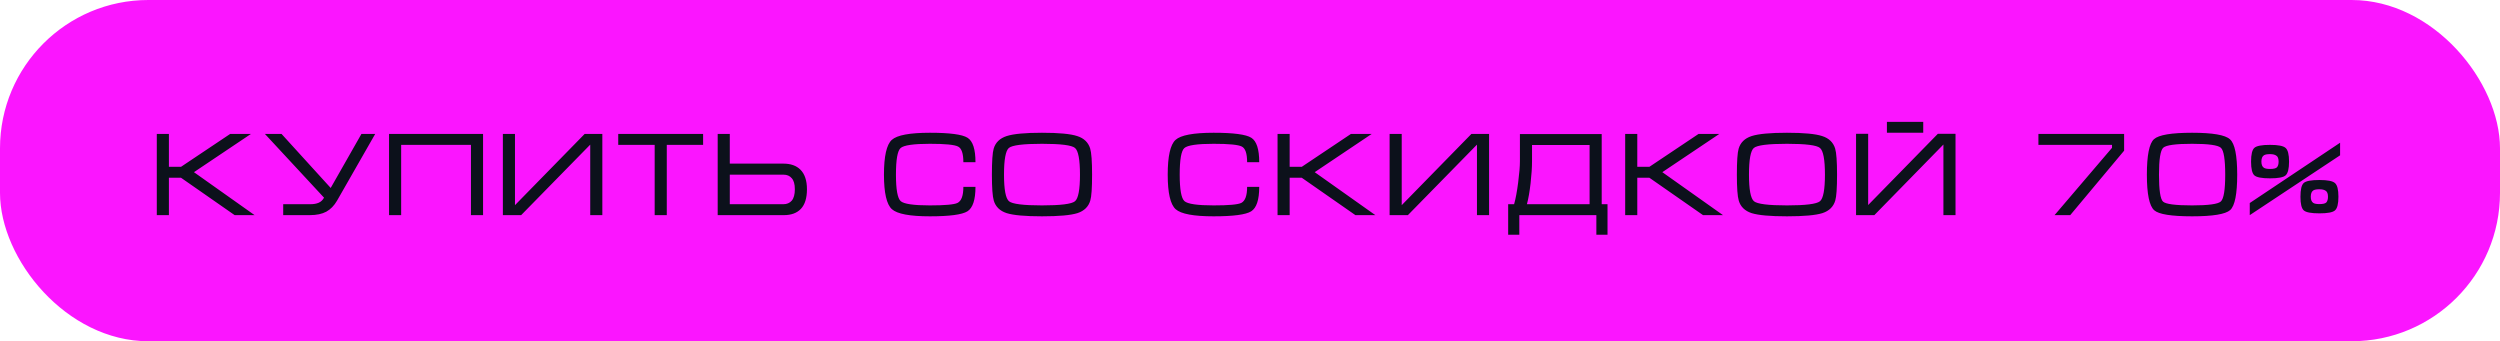 <?xml version="1.0" encoding="UTF-8"?> <svg xmlns="http://www.w3.org/2000/svg" width="337" height="46" viewBox="0 0 337 46" fill="none"><rect width="337" height="46" rx="20" fill="#FB15FF"></rect><path d="M21.136 29V18.056H22.768V22.488H24.4L31.024 18.056H33.824L26.144 23.208L34.32 29H31.632L24.4 23.96H22.768V29H21.136ZM41.825 27.528C42.273 27.528 42.646 27.464 42.944 27.336C43.254 27.208 43.499 26.979 43.681 26.648L35.712 18.056H37.953L44.577 25.336L48.721 18.056H50.577L45.425 27.064C45.041 27.725 44.56 28.216 43.984 28.536C43.408 28.845 42.667 29 41.761 29H38.176V27.528H41.825ZM52.444 18.056H65.116V29H63.484V19.528H54.076V29H52.444V18.056ZM81.195 18.056V29H79.563V19.496L70.251 29H67.787V18.056H69.419V27.656L78.811 18.056H81.195ZM83.338 18.056H94.778V19.528H89.882V29H88.25V19.528H83.338V18.056ZM96.745 18.056H98.377V22.056H105.593C106.585 22.056 107.353 22.328 107.897 22.872C108.483 23.459 108.777 24.339 108.777 25.512C108.777 26.696 108.505 27.576 107.961 28.152C107.427 28.717 106.665 29 105.673 29H96.745V18.056ZM98.377 23.544V27.528H105.593C106.073 27.528 106.451 27.368 106.729 27.048C107.006 26.717 107.145 26.205 107.145 25.512C107.145 24.829 107.006 24.333 106.729 24.024C106.462 23.704 106.089 23.544 105.609 23.544H98.377ZM120.774 23.544C120.774 25.539 120.988 26.728 121.414 27.112C121.841 27.496 123.153 27.688 125.35 27.688C127.388 27.688 128.63 27.576 129.078 27.352C129.601 27.085 129.862 26.365 129.862 25.192H131.494C131.494 26.931 131.132 28.029 130.406 28.488C129.681 28.936 127.996 29.16 125.35 29.16C122.652 29.16 120.945 28.84 120.23 28.2C119.516 27.56 119.158 26.008 119.158 23.544C119.158 21.059 119.51 19.496 120.214 18.856C120.918 18.216 122.63 17.896 125.35 17.896C128.017 17.896 129.708 18.12 130.422 18.568C131.137 19.016 131.494 20.115 131.494 21.864H129.862C129.862 20.691 129.622 19.987 129.142 19.752C128.662 19.507 127.398 19.384 125.35 19.384C123.142 19.384 121.825 19.576 121.398 19.96C120.982 20.333 120.774 21.528 120.774 23.544ZM140.46 29.16C138.188 29.16 136.599 29.016 135.692 28.728C134.785 28.429 134.209 27.869 133.964 27.048C133.793 26.483 133.708 25.315 133.708 23.544C133.708 21.741 133.788 20.573 133.948 20.04C134.193 19.208 134.775 18.643 135.692 18.344C136.609 18.045 138.199 17.896 140.46 17.896C142.732 17.896 144.316 18.045 145.212 18.344C146.119 18.632 146.7 19.192 146.956 20.024C147.127 20.589 147.212 21.763 147.212 23.544C147.212 25.336 147.132 26.499 146.972 27.032C146.727 27.864 146.151 28.429 145.244 28.728C144.337 29.016 142.743 29.16 140.46 29.16ZM140.46 27.688C142.977 27.688 144.46 27.501 144.908 27.128C145.356 26.755 145.58 25.56 145.58 23.544C145.58 21.517 145.356 20.317 144.908 19.944C144.471 19.571 142.988 19.384 140.46 19.384C137.932 19.384 136.444 19.571 135.996 19.944C135.559 20.317 135.34 21.517 135.34 23.544C135.34 25.549 135.564 26.744 136.012 27.128C136.46 27.501 137.943 27.688 140.46 27.688ZM159.024 23.544C159.024 25.539 159.238 26.728 159.664 27.112C160.091 27.496 161.403 27.688 163.6 27.688C165.638 27.688 166.88 27.576 167.328 27.352C167.851 27.085 168.112 26.365 168.112 25.192H169.744C169.744 26.931 169.382 28.029 168.656 28.488C167.931 28.936 166.246 29.16 163.6 29.16C160.902 29.16 159.195 28.84 158.48 28.2C157.766 27.56 157.408 26.008 157.408 23.544C157.408 21.059 157.76 19.496 158.464 18.856C159.168 18.216 160.88 17.896 163.6 17.896C166.267 17.896 167.958 18.12 168.672 18.568C169.387 19.016 169.744 20.115 169.744 21.864H168.112C168.112 20.691 167.872 19.987 167.392 19.752C166.912 19.507 165.648 19.384 163.6 19.384C161.392 19.384 160.075 19.576 159.648 19.96C159.232 20.333 159.024 21.528 159.024 23.544ZM172.214 29V18.056H173.846V22.488H175.478L182.102 18.056H184.902L177.222 23.208L185.398 29H182.71L175.478 23.96H173.846V29H172.214ZM200.727 18.056V29H199.095V19.496L189.783 29H187.319V18.056H188.951V27.656L198.343 18.056H200.727ZM204.885 21.72V18.072H215.909V27.528H216.693V31.64H215.189V29H204.805V31.64H203.301V27.528H204.101C204.304 26.824 204.485 25.859 204.645 24.632C204.805 23.395 204.885 22.424 204.885 21.72ZM214.277 19.544H206.517V21.72C206.517 22.552 206.453 23.539 206.325 24.68C206.197 25.821 206.032 26.771 205.829 27.528H214.277V19.544ZM219.074 29V18.056H220.706V22.488H222.338L228.962 18.056H231.762L224.082 23.208L232.258 29H229.57L222.338 23.96H220.706V29H219.074ZM240.882 29.16C238.61 29.16 237.021 29.016 236.114 28.728C235.207 28.429 234.631 27.869 234.386 27.048C234.215 26.483 234.13 25.315 234.13 23.544C234.13 21.741 234.21 20.573 234.37 20.04C234.615 19.208 235.197 18.643 236.114 18.344C237.031 18.045 238.621 17.896 240.882 17.896C243.154 17.896 244.738 18.045 245.634 18.344C246.541 18.632 247.122 19.192 247.378 20.024C247.549 20.589 247.634 21.763 247.634 23.544C247.634 25.336 247.554 26.499 247.394 27.032C247.149 27.864 246.573 28.429 245.666 28.728C244.759 29.016 243.165 29.16 240.882 29.16ZM240.882 27.688C243.399 27.688 244.882 27.501 245.33 27.128C245.778 26.755 246.002 25.56 246.002 23.544C246.002 21.517 245.778 20.317 245.33 19.944C244.893 19.571 243.41 19.384 240.882 19.384C238.354 19.384 236.866 19.571 236.418 19.944C235.981 20.317 235.762 21.517 235.762 23.544C235.762 25.549 235.986 26.744 236.434 27.128C236.882 27.501 238.365 27.688 240.882 27.688ZM263.604 18.04V29H261.972V19.48L252.66 29H250.196V18.04H251.828V27.64L261.22 18.04H263.604ZM254.356 16.424V17.896H259.252V16.424H254.356ZM276.955 29L284.699 19.928V19.528H274.779V18.056H286.331V20.312L279.067 29H276.955ZM301.575 23.544C301.575 26.147 301.261 27.736 300.631 28.312C300.002 28.877 298.29 29.16 295.495 29.16C292.701 29.16 290.999 28.888 290.391 28.344C289.73 27.757 289.399 26.157 289.399 23.544C289.399 20.931 289.719 19.336 290.359 18.76C290.999 18.184 292.711 17.896 295.495 17.896C298.258 17.896 299.959 18.189 300.599 18.776C301.25 19.352 301.575 20.941 301.575 23.544ZM299.959 23.544C299.959 21.496 299.767 20.291 299.383 19.928C298.999 19.565 297.703 19.384 295.495 19.384C293.287 19.384 291.991 19.56 291.607 19.912C291.223 20.264 291.031 21.475 291.031 23.544C291.031 25.624 291.213 26.835 291.575 27.176C291.938 27.517 293.245 27.688 295.495 27.688C297.693 27.688 298.983 27.512 299.367 27.16C299.762 26.797 299.959 25.592 299.959 23.544ZM303.268 27.368L315.444 19.24V20.936L303.268 29V27.368ZM303.444 21.784C303.444 20.813 303.593 20.195 303.892 19.928C304.19 19.661 304.894 19.528 306.004 19.528C307.102 19.528 307.801 19.667 308.1 19.944C308.409 20.211 308.564 20.824 308.564 21.784C308.564 22.744 308.409 23.363 308.1 23.64C307.801 23.907 307.102 24.04 306.004 24.04C304.894 24.04 304.19 23.907 303.892 23.64C303.593 23.373 303.444 22.755 303.444 21.784ZM306.004 22.776C306.494 22.776 306.809 22.696 306.948 22.536C307.086 22.365 307.156 22.115 307.156 21.784C307.156 21.379 307.054 21.112 306.852 20.984C306.66 20.845 306.377 20.776 306.004 20.776C305.609 20.776 305.332 20.829 305.172 20.936C304.948 21.085 304.836 21.368 304.836 21.784C304.836 22.189 304.948 22.467 305.172 22.616C305.332 22.723 305.609 22.776 306.004 22.776ZM310.1 26.52C310.1 25.549 310.249 24.931 310.548 24.664C310.846 24.397 311.55 24.264 312.66 24.264C313.758 24.264 314.457 24.403 314.756 24.68C315.065 24.947 315.22 25.56 315.22 26.52C315.22 27.48 315.065 28.093 314.756 28.36C314.457 28.627 313.758 28.76 312.66 28.76C311.55 28.76 310.846 28.627 310.548 28.36C310.249 28.093 310.1 27.48 310.1 26.52ZM312.66 27.512C313.15 27.512 313.465 27.432 313.604 27.272C313.742 27.101 313.812 26.851 313.812 26.52C313.812 26.115 313.71 25.848 313.508 25.72C313.316 25.581 313.033 25.512 312.66 25.512C312.265 25.512 311.988 25.565 311.828 25.672C311.604 25.821 311.492 26.104 311.492 26.52C311.492 26.925 311.604 27.203 311.828 27.352C311.988 27.459 312.265 27.512 312.66 27.512Z" fill="#0C111B"></path></svg> 